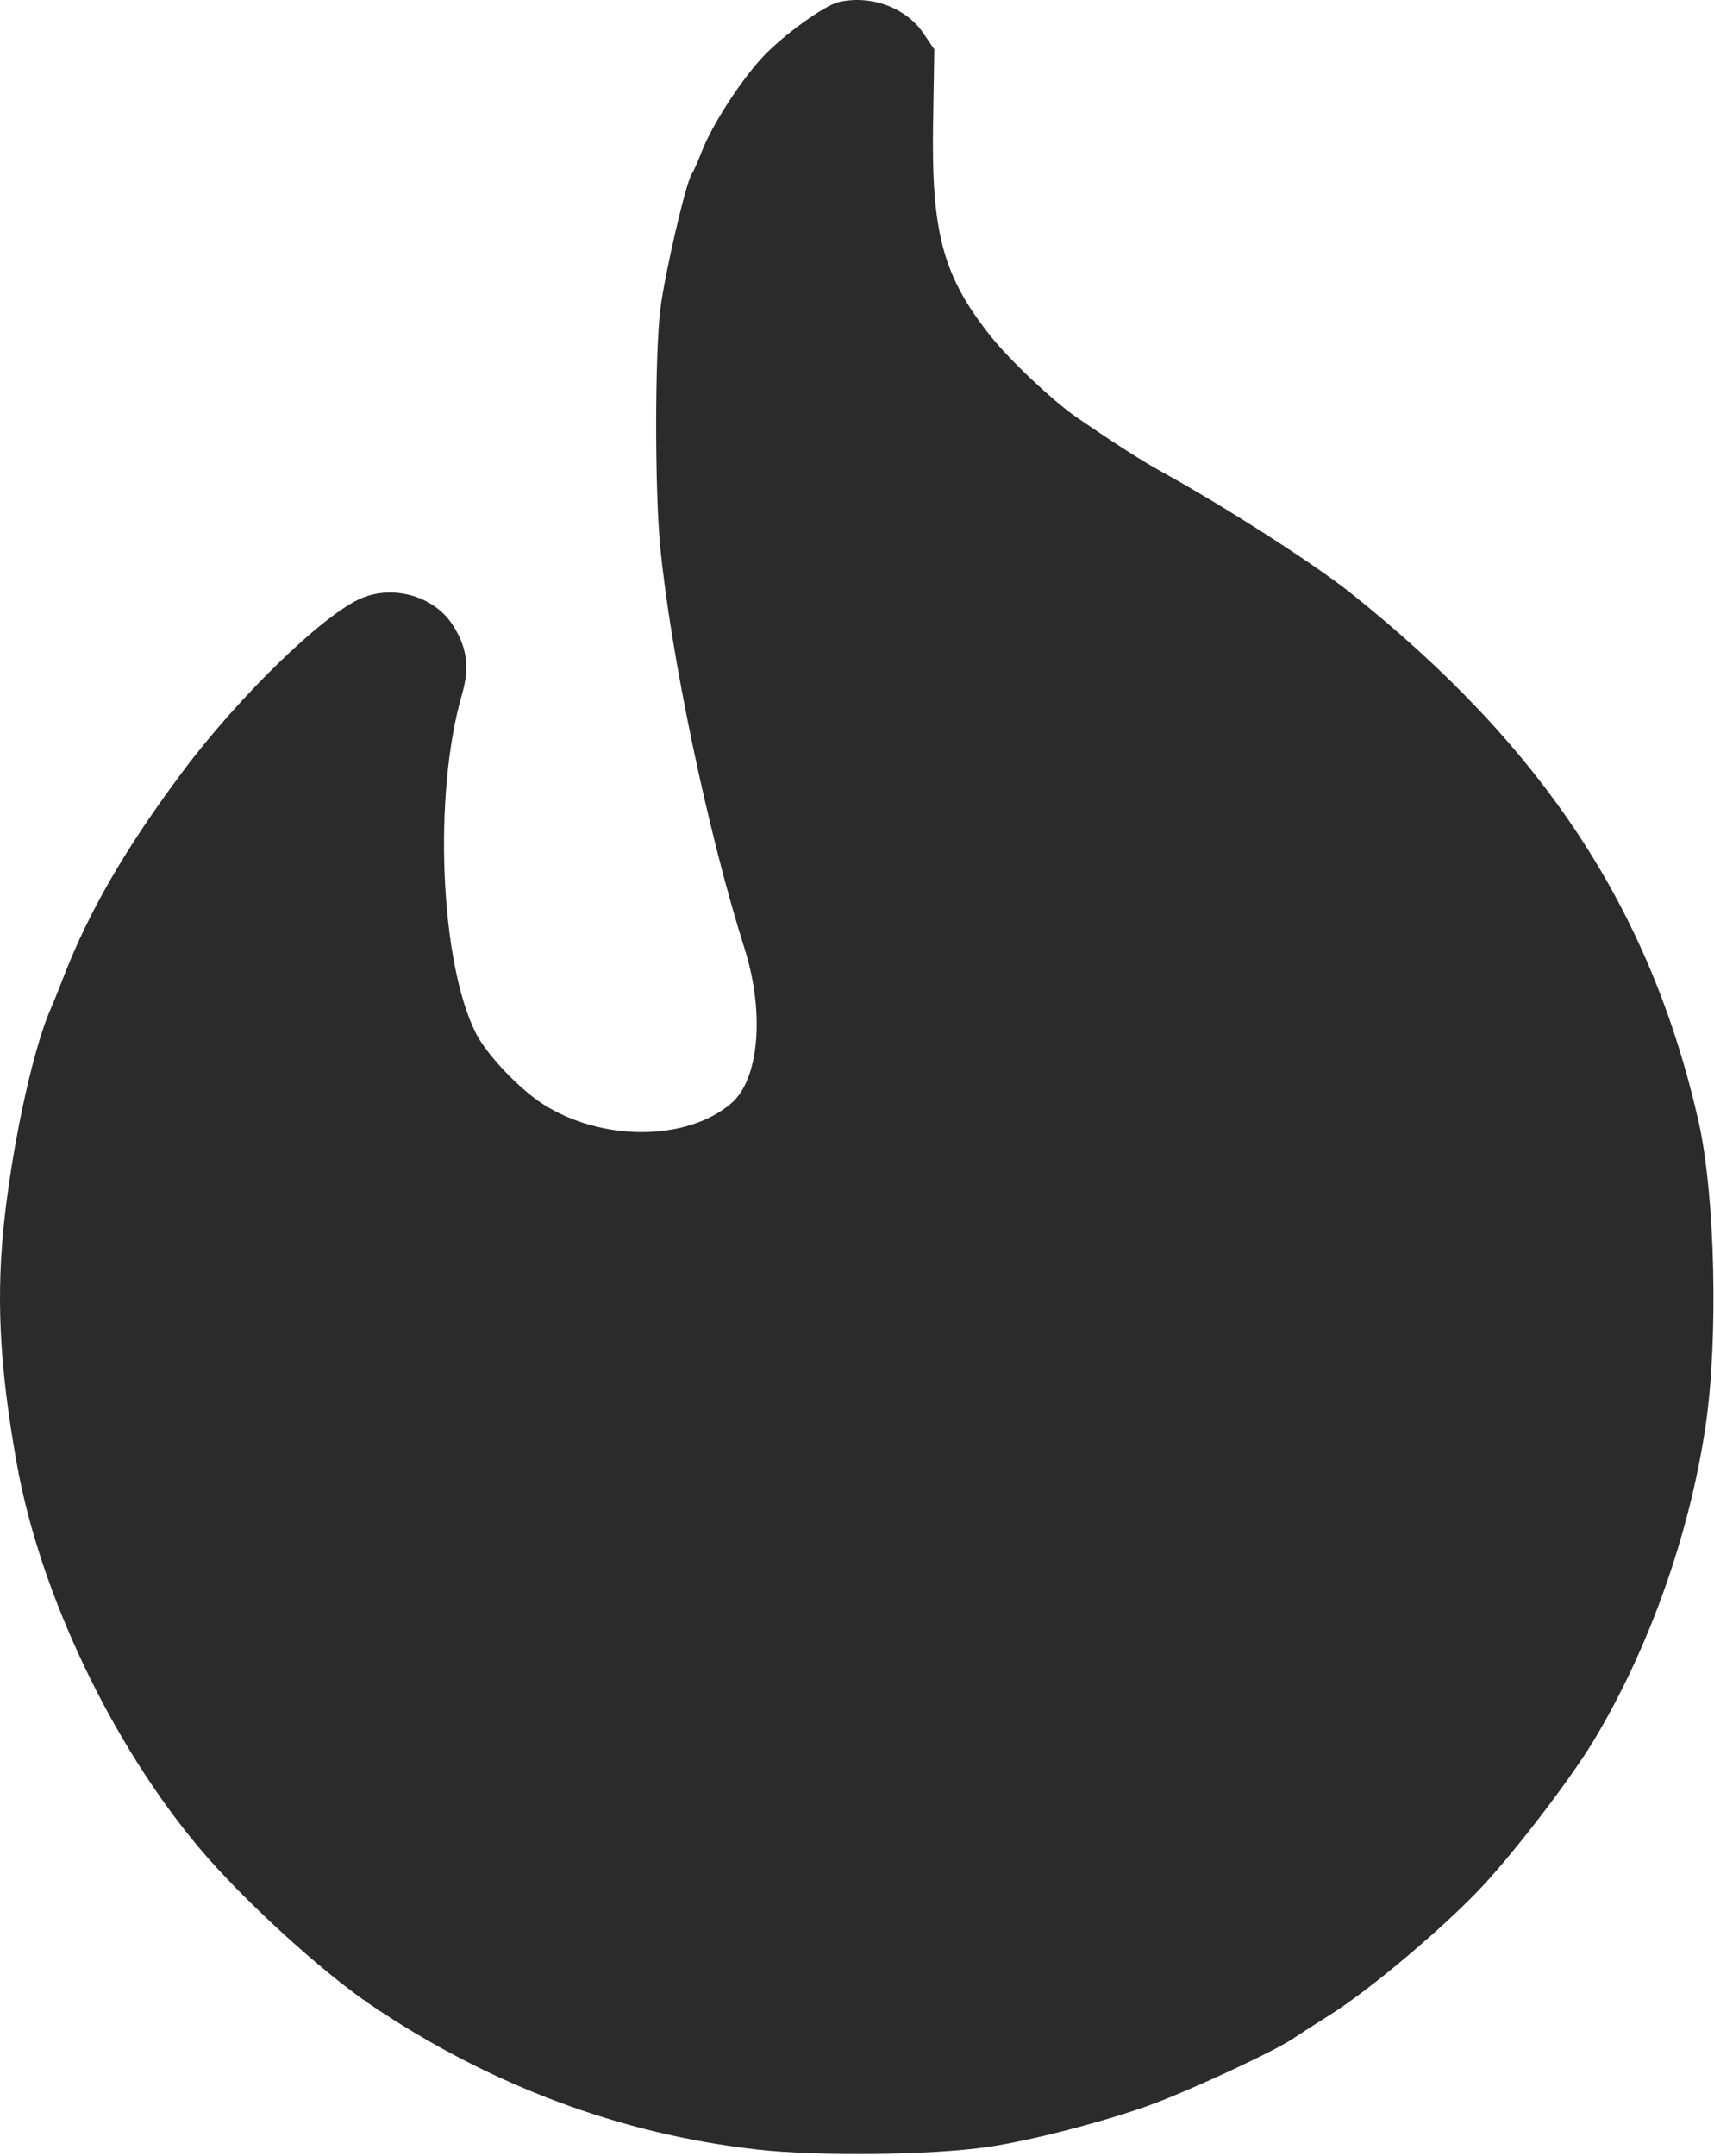 <?xml version="1.0" encoding="UTF-8"?> <svg xmlns="http://www.w3.org/2000/svg" width="428" height="538" viewBox="0 0 428 538" fill="none"> <path fill-rule="evenodd" clip-rule="evenodd" d="M209.309 0.559C205.749 1.431 195.436 8.898 190.49 14.186C184.963 20.096 177.756 31.262 175.225 37.838C174.272 40.313 173.168 42.788 172.772 43.338C171.307 45.374 165.907 68.633 164.878 77.338C163.51 88.91 163.503 122.331 164.866 136.414C167.499 163.631 176.803 207.963 185.925 236.756C191.015 252.82 189.555 269.493 182.542 275.421C171.369 284.865 150.236 284.93 135.598 275.566C129.63 271.748 121.556 263.23 118.844 257.89C109.871 240.222 108.143 198.136 115.37 173.276C117.326 166.547 116.645 161.528 113.017 155.933C108.417 148.839 98.384 145.9 90.299 149.278C80.893 153.208 59.862 173.566 45.739 192.412C31.416 211.524 22.039 227.716 15.669 244.338C14.615 247.088 13.347 250.238 12.849 251.338C8.594 260.743 3.619 282.876 1.275 302.832C-1.067 322.774 -0.235 340.521 4.204 365.338C9.975 397.606 27.869 435.235 49.828 461.281C60.744 474.228 80.335 492.113 92.808 500.518C122.404 520.461 155.04 532.649 189.055 536.464C204.535 538.2 232.651 537.878 246.809 535.802C257.44 534.243 275.632 529.541 287.114 525.384C296.939 521.827 318.118 512 322.809 508.821C324.184 507.889 328.456 505.149 332.301 502.732C342.17 496.53 360.899 480.721 370.164 470.773C378.74 461.565 392.299 443.817 398 434.338C411.729 411.51 421.864 383.033 425.878 356.006C429.116 334.206 428.29 298.152 424.132 279.838C412.123 226.947 385.321 186.271 337.249 147.978C328.198 140.767 305.892 126.458 290.309 117.867C285.124 115.009 278.658 110.876 268.809 104.127C262.976 100.129 252.166 89.924 247.347 83.865C235.47 68.933 232.546 58.126 233 30.838L233.309 12.338L230.487 8.18C226.191 1.85 217.222 -1.377 209.309 0.559Z" fill="#2B2B2B"></path> </svg> 